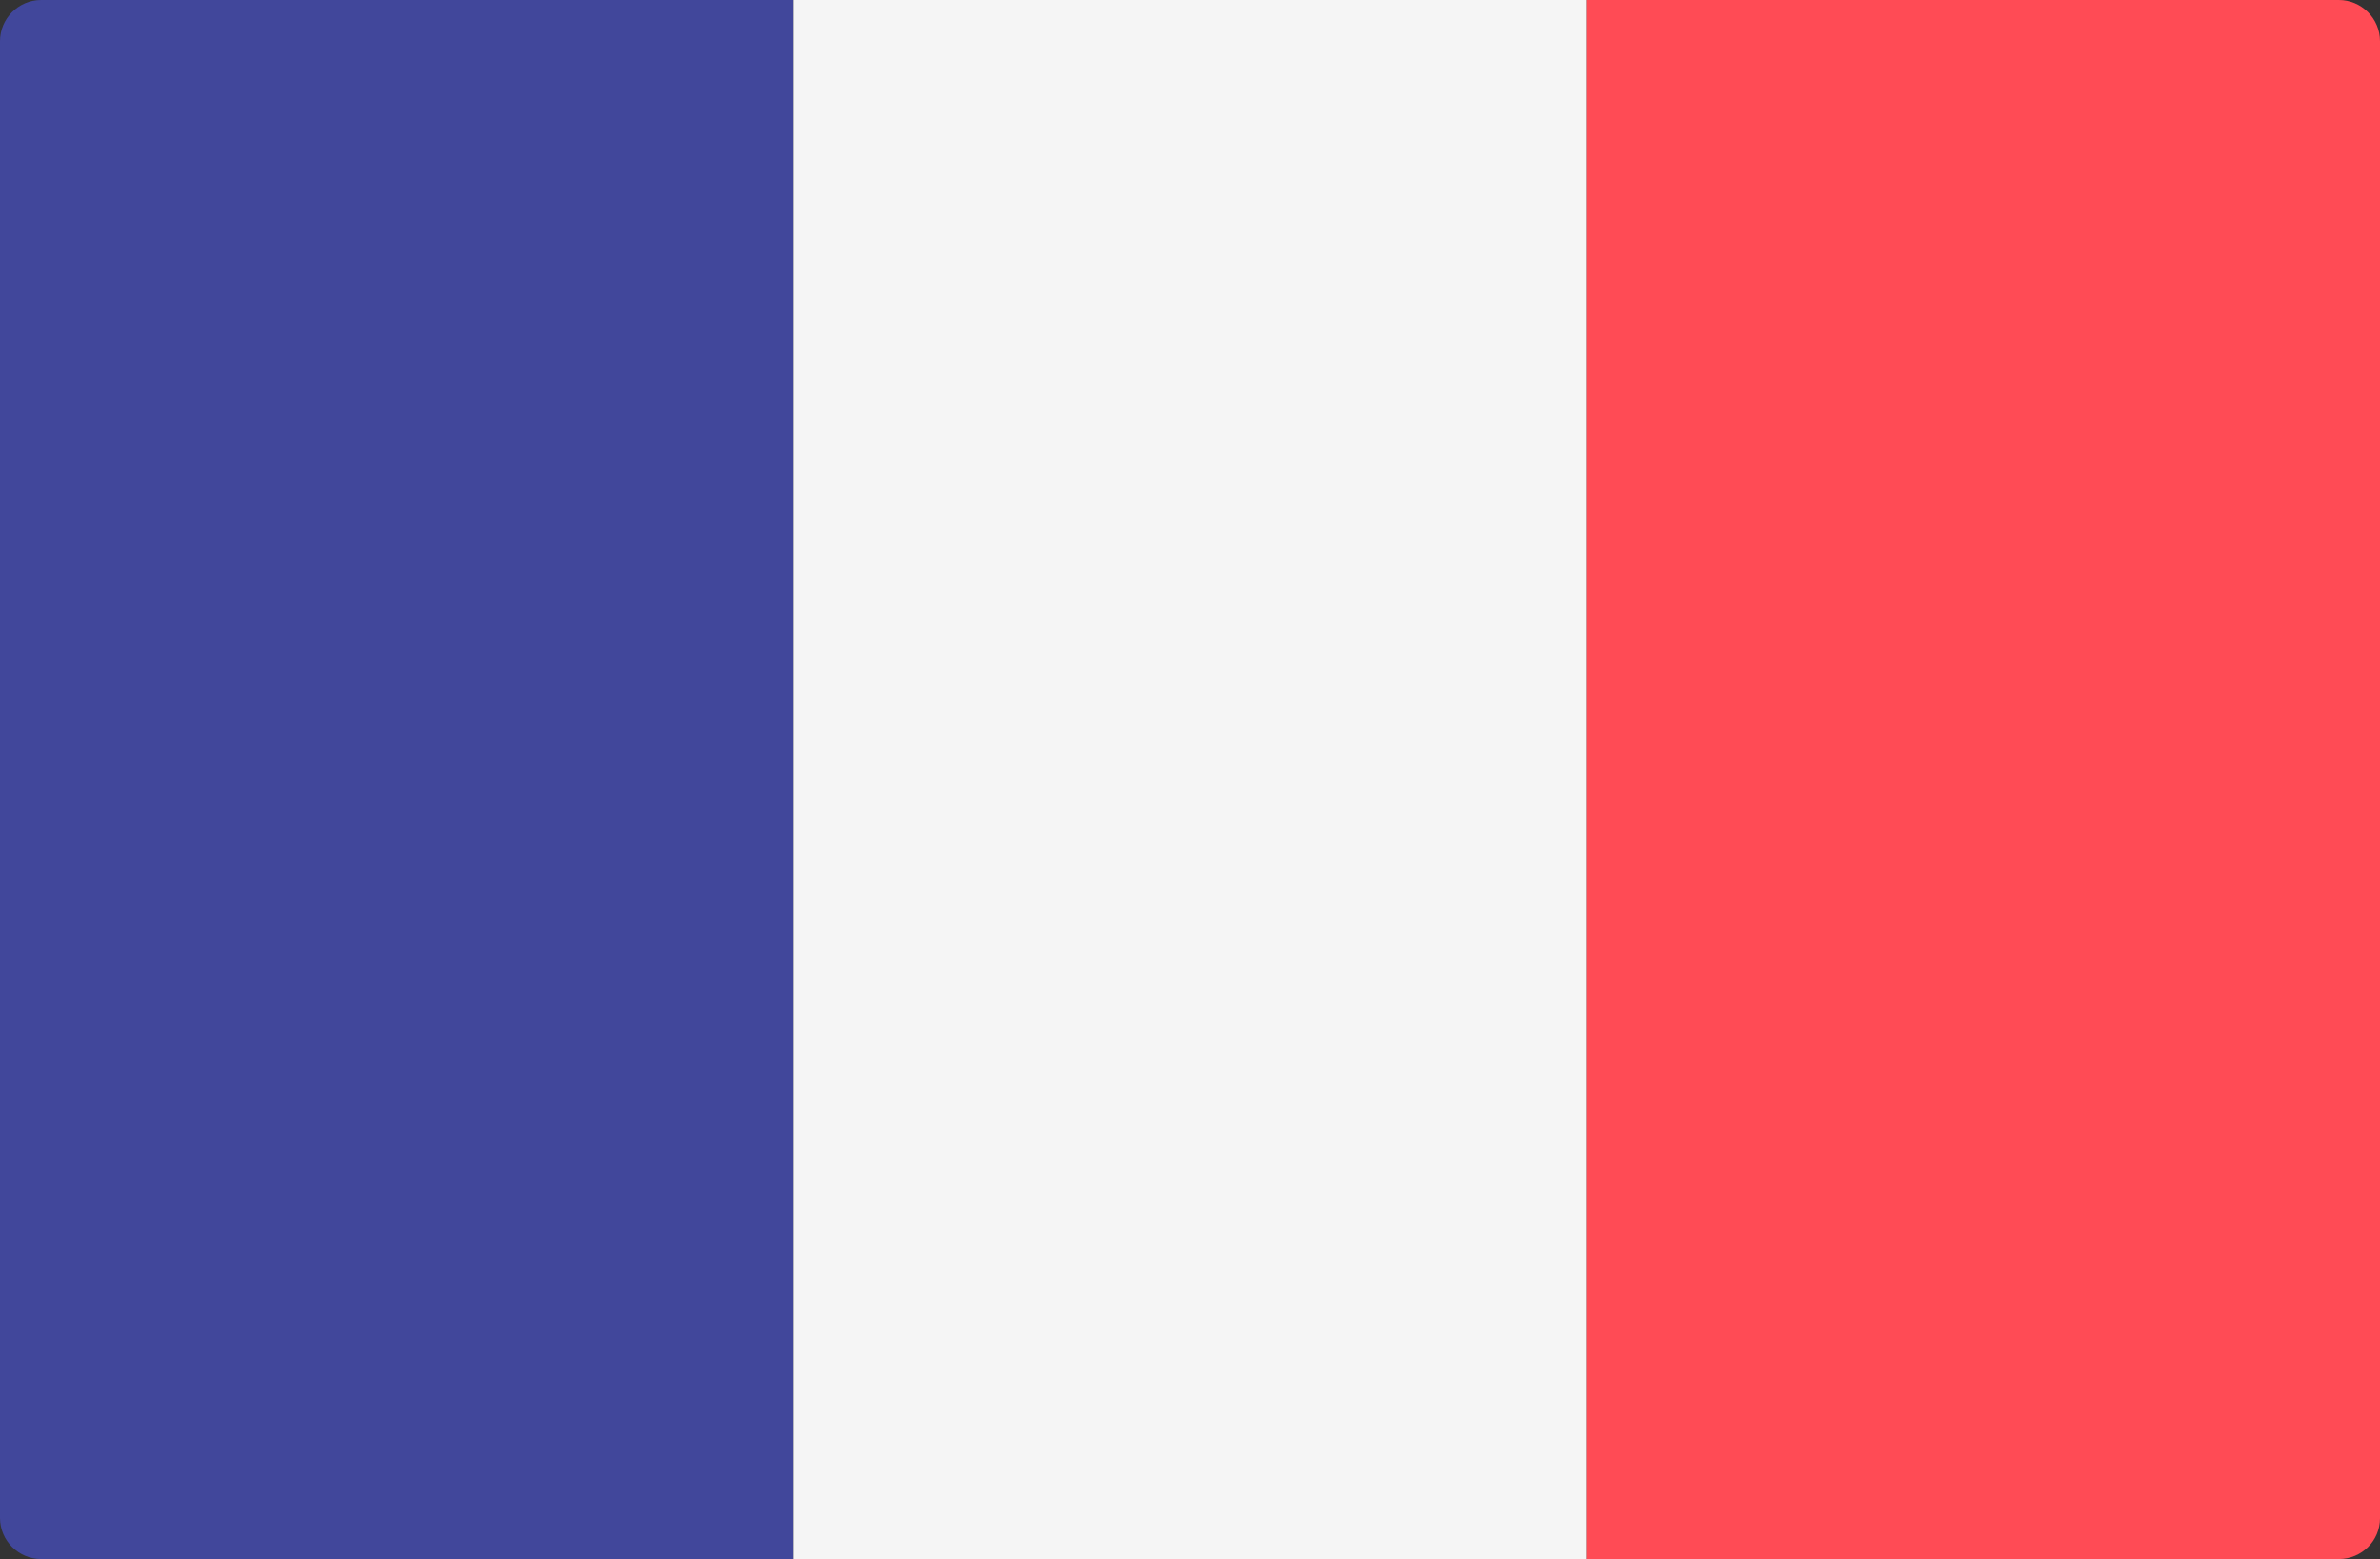 <?xml version="1.0" encoding="utf-8"?><svg xmlns="http://www.w3.org/2000/svg" viewBox="0 195.5 612 401"><rect x="0" y="195.5" width="612" height="401" fill="#333333" stroke="none"/><path d="M204 596.5H10.6c-5.8 0-10.6-4.7-10.6-10.6V206.1c0-5.8 4.7-10.6 10.6-10.6H204V596.5z" fill="#41479B"/><rect x="204" y="195.5" width="204" height="401" fill="#F5F5F5"/><path d="M601.4 596.5H408v-401h193.4c5.8 0 10.6 4.7 10.6 10.6v379.9C612 591.8 607.3 596.5 601.4 596.5z" fill="#FF4B55"/></svg>